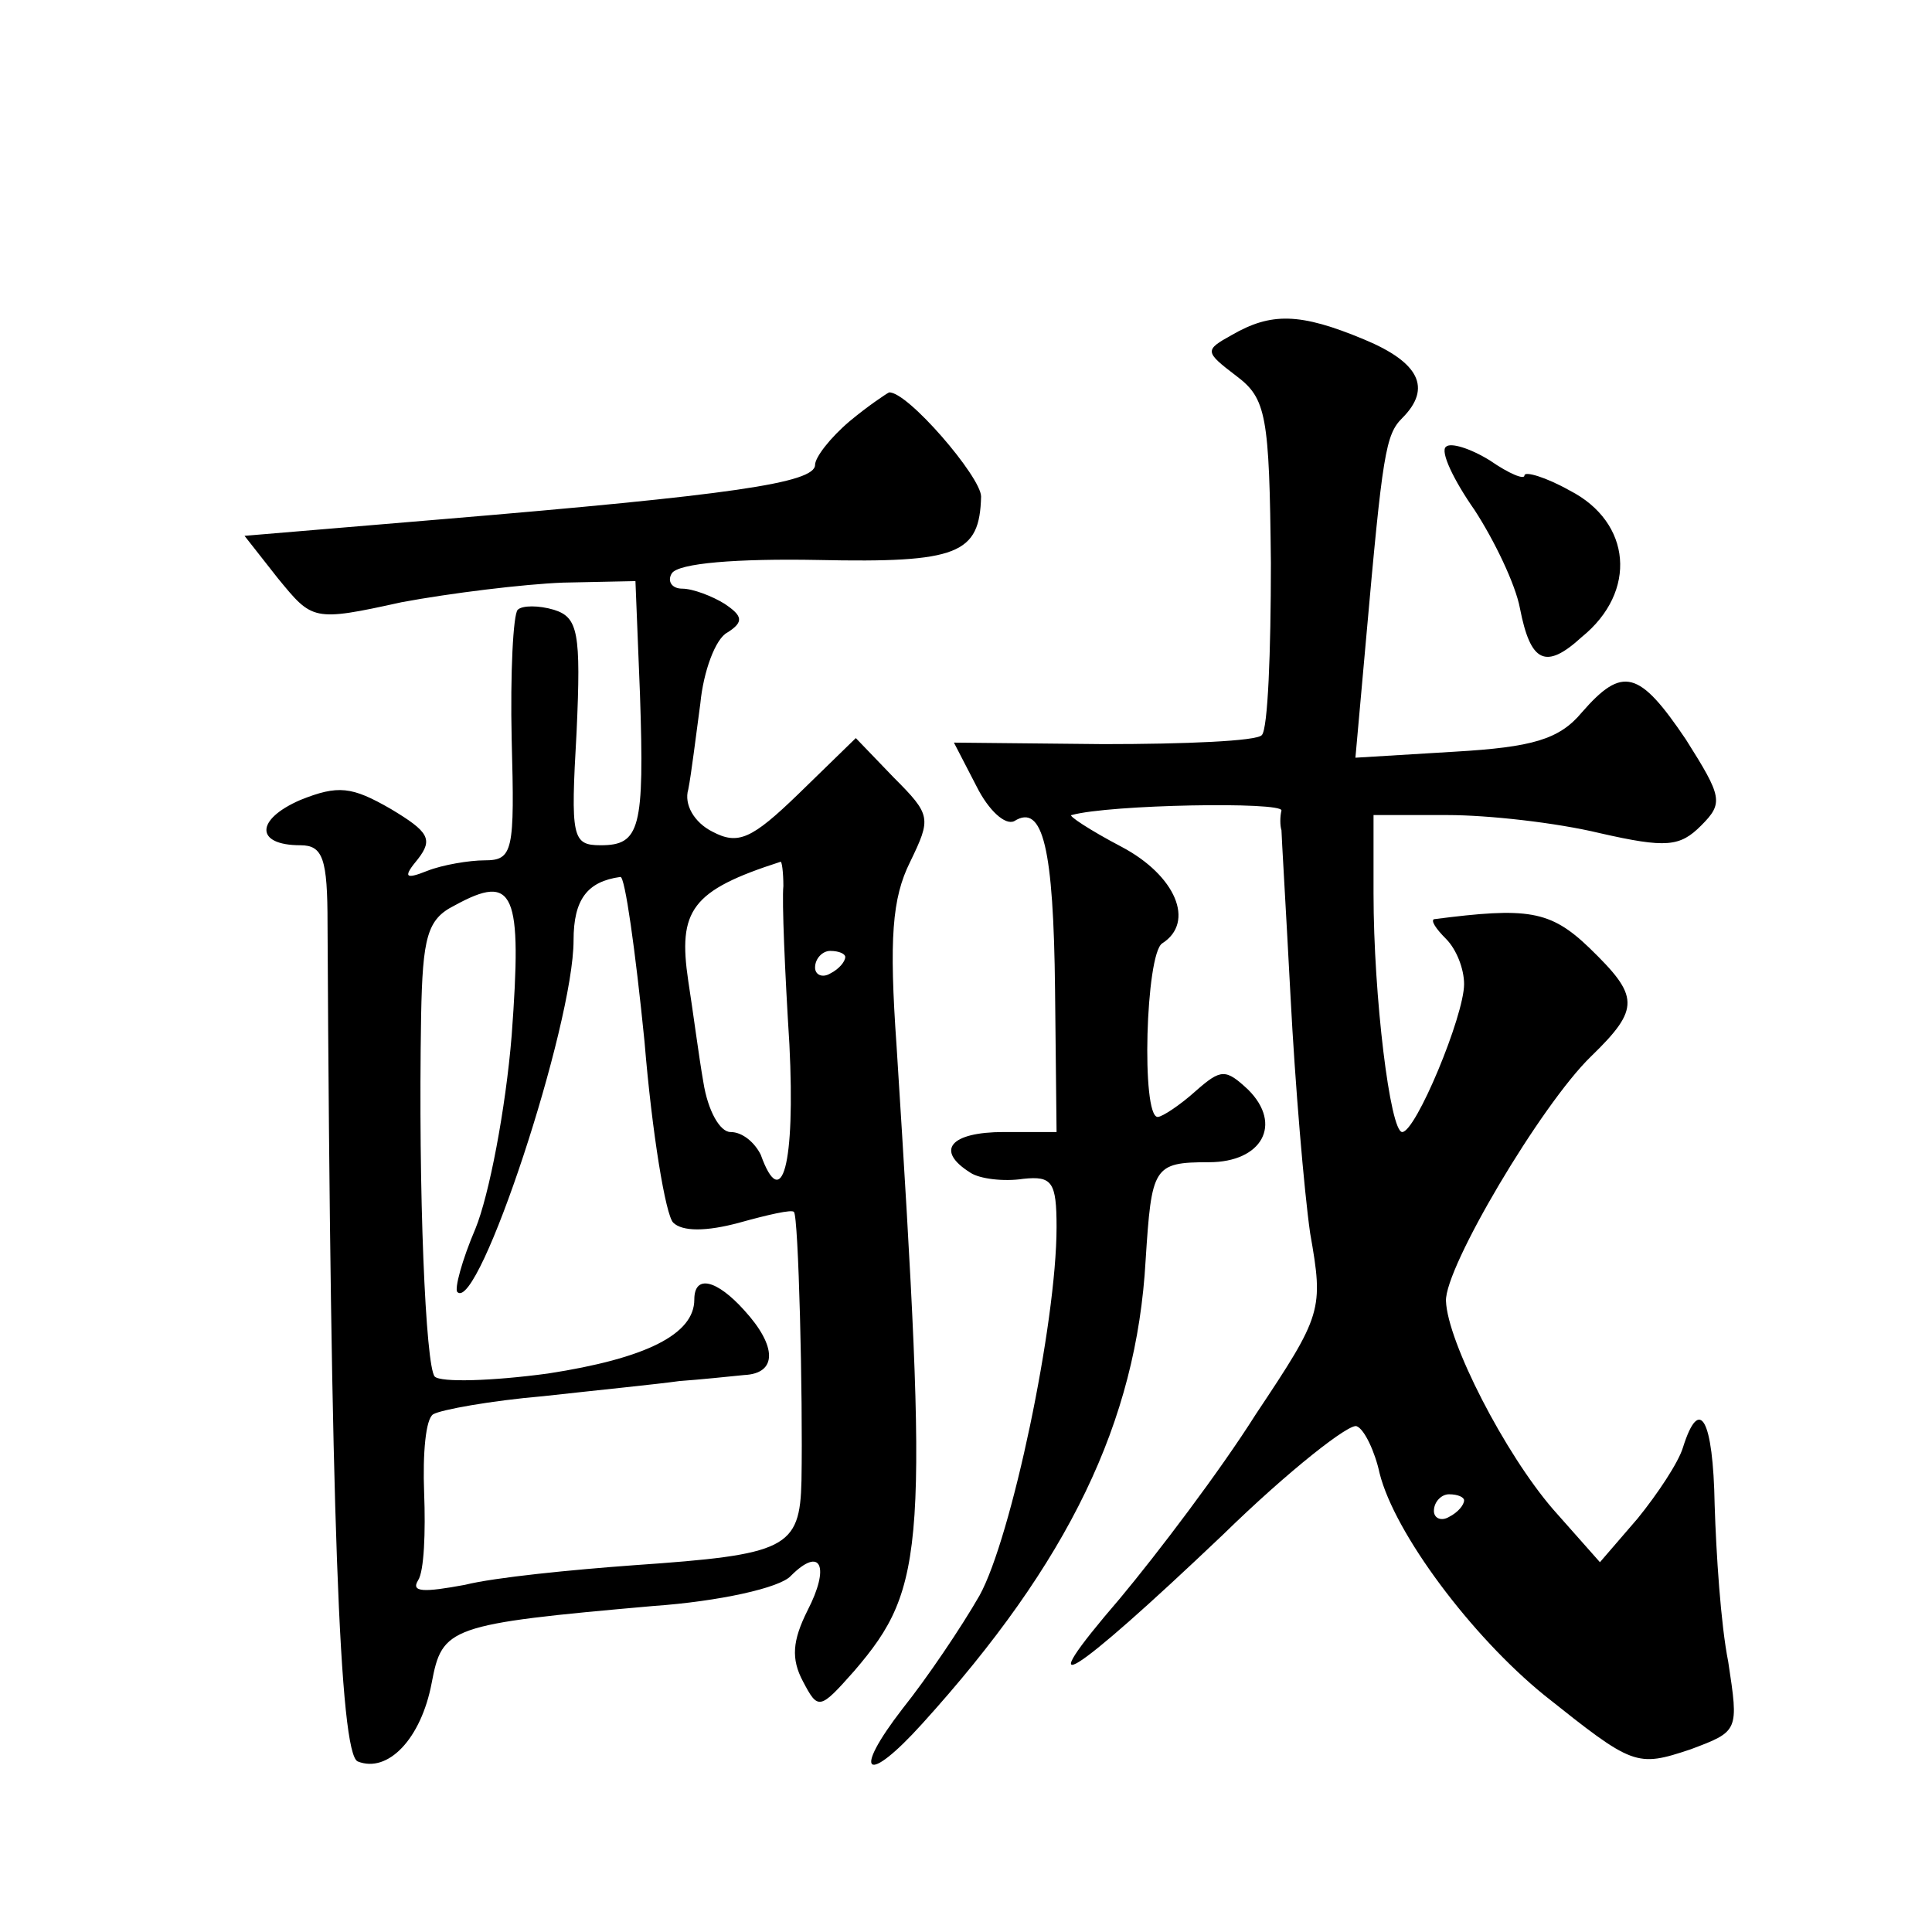<?xml version="1.0" standalone="no"?>
<!DOCTYPE svg PUBLIC "-//W3C//DTD SVG 20010904//EN"
 "http://www.w3.org/TR/2001/REC-SVG-20010904/DTD/svg10.dtd">
<svg version="1.0" xmlns="http://www.w3.org/2000/svg"
 width="128pt" height="128pt" viewBox="0 0 128 128"
 preserveAspectRatio="xMidYMid meet">
<g transform="translate(0,128) scale(0.1,-0.1)"
fill="#0" stroke="none">
<path d="M816 1058 c-18 -10 -18 -11 3 -27 20 -15 22 -26 23 -124 0 -59 -2 -110
-6 -114 -3 -4 -51 -6 -105 -6 l-99 1 15 -29 c8 -16 19 -26 25 -23 19 12 26 -18
27 -112 l1 -94 -35 0 c-35 0 -46 -12 -22 -27 6 -4 22 -6 35 -4 19 2 22 -2 22 -32
0 -64 -30 -206 -51 -244 -12 -21 -35 -55 -51 -75 -34 -44 -24 -51 13 -10 97 107
142 200 148 307 4 62 5 65 42 65 35 0 49 25 26 48 -15 14 -18 14 -35 -1 -10 -9
-22 -17 -25 -17 -11 0 -8 108 3 115 22 14 9 45 -27 64 -21 11 -36 21 -33 21 25
7 140 9 139 3 -1 -4 -1 -10 0 -13 0 -3 3 -53 6 -110 3 -58 9 -129 13 -157 9 -51
8 -54 -36 -120 -24 -38 -65 -92 -90 -122 -62 -72 -33 -54 68 42 44 43 85 75 89
72 5 -2 12 -17 15 -31 10 -40 61 -108 109 -147 59 -47 61 -48 97 -36 32 12 32 12
25 58 -5 25 -8 72 -9 104 -1 57 -10 73 -21 38 -3 -10 -17 -31 -30 -47 l-25 -29
-31 35 c-32 37 -70 111 -71 138 -1 22 63 130 96 162 33 32 32 40 -1 72 -26 25 -41
27 -103 19 -2 -1 1 -6 8 -13 7 -7 12 -20 12 -30 0 -21 -32 -98 -41 -98 -8 0 -19
90 -19 158 l0 52 49 0 c27 0 72 -5 101 -12 44 -10 53 -9 67 5 15 15 14 19 -10 57
-31 46 -42 49 -69 18 -15 -18 -33 -23 -84 -26 l-66 -4 7 78 c11 124 13 136 24 147
20 20 11 37 -25 52 -43 18 -62 18 -88 3z m154 -772 c0 -3 -4 -8 -10 -11 -5 -3 -10
-1 -10 4 0 6 5 11 10 11 6 0 10 -2 10 -4z M563 1001 c-13 -11 -23 -24 -23 -29 0
-12 -56 -20 -247 -36 l-131 -11 22 -28 c23 -28 23 -29 82 -16 32 6 81 12 107 13
l48 1 3 -75 c3 -89 0 -100 -26 -100 -19 0 -20 5 -16 75 3 66 1 76 -15 81 -10 3
-21 3 -24 0 -3 -3 -5 -42 -4 -86 2 -74 1 -80 -18 -80 -10 0 -28 -3 -38 -7 -15 -6
-16 -4 -6 8 10 13 7 18 -18 33 -26 15 -35 16 -60 6 -30 -13 -30 -30 0 -30 15 0
18 -9 18 -52 2 -389 8 -550 20 -555 20 -8 42 15 49 52 7 37 11 39 147 51 43 3 84
12 91 20 20 20 26 6 11 -23 -10 -20 -11 -32 -3 -47 10 -19 11 -19 34 7 48 56 49
82 28 414 -5 71 -3 98 9 122 14 29 14 31 -11 56 l-25 26 -38 -37 c-31 -30 -40 -34
-57 -25 -12 6 -19 18 -16 28 2 10 5 35 8 57 2 21 10 43 18 47 11 7 10 11 -2 19
-8 5 -21 10 -28 10 -7 0 -10 5 -7 10 4 7 44 10 97 9 93 -2 107 4 108 42 0 13 -49
70 -61 69 -2 -1 -14 -9 -26 -19z m-44 -308 c-1 -10 1 -57 4 -105 4 -80 -5 -112
-19 -73 -4 8 -12 15 -20 15 -7 0 -15 14 -18 33 -3 17 -7 48 -10 67 -7 47 2 60 61
79 1 1 2 -7 2 -16z m-92 -103 c5 -61 14 -115 19 -120 6 -6 22 -6 44 0 18 5 35 9
36 7 3 -2 6 -122 5 -178 -1 -45 -10 -49 -111 -56 -41 -3 -92 -8 -112 -13 -27 -5
-36 -5 -31 3 4 6 5 32 4 58 -1 26 1 49 6 52 5 3 38 9 73 12 36 4 76 8 90 10 14
1 33 3 43 4 22 1 22 19 0 43 -18 20 -33 24 -33 7 0 -23 -32 -39 -97 -49 -37 -5
-71 -6 -75 -2 -6 7 -11 121 -9 239 1 52 4 64 22 73 40 22 45 9 38 -86 -4 -49 -15
-106 -24 -128 -9 -21 -14 -40 -12 -42 14 -14 77 177 77 233 0 27 9 39 31 42 3 1
10 -49 16 -109z m133 56 c0 -3 -4 -8 -10 -11 -5 -3 -10 -1 -10 4 0 6 5 11 10 11
6 0 10 -2 10 -4z M958 984 c-4 -3 5 -22 19 -42 13 -20 27 -49 30 -65 7 -36 17 -41
41 -19 37 30 33 76 -8 97 -16 9 -30 13 -30 10 0 -3 -10 1 -23 10 -13 8 -26 12 -29
9z"/>
</g>
</svg>
